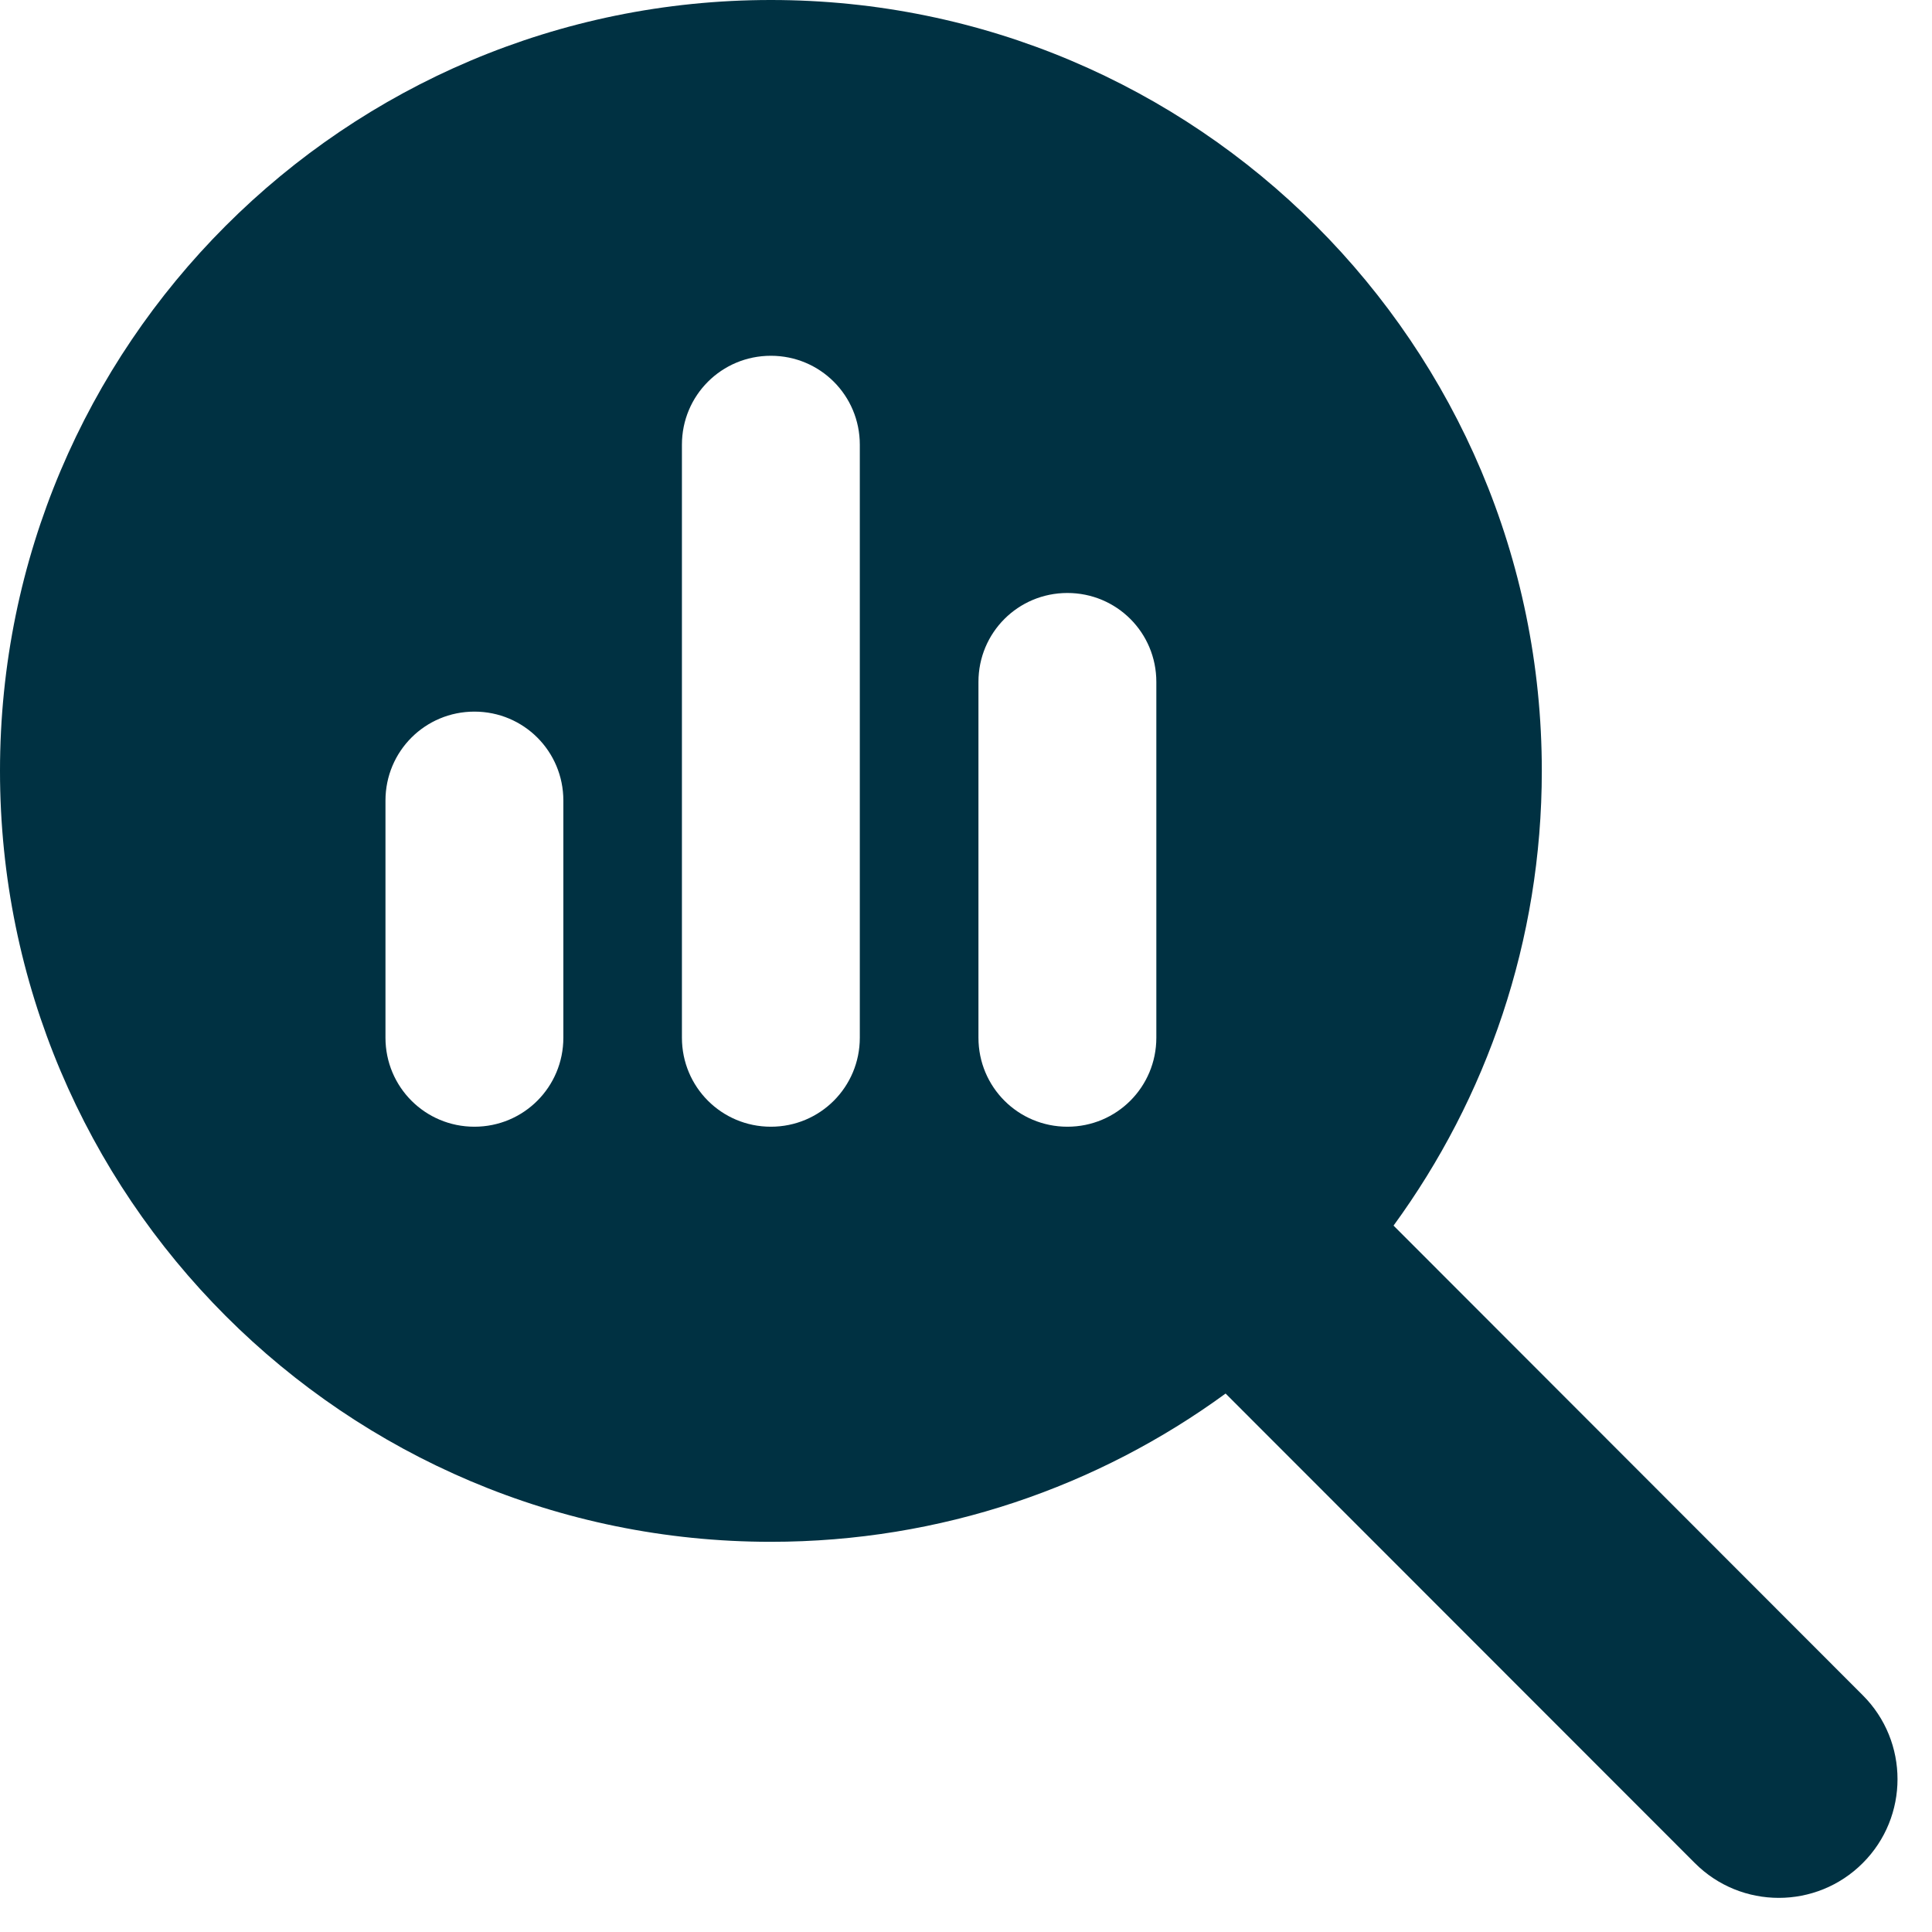 <svg width="27" height="27" viewBox="0 0 27 27" fill="none" xmlns="http://www.w3.org/2000/svg">
<path d="M21.547 10.773C21.547 13.151 20.775 15.347 19.475 17.128L26.032 23.691C26.68 24.338 26.68 25.39 26.032 26.037C25.385 26.685 24.333 26.685 23.686 26.037L17.128 19.475C15.347 20.775 13.151 21.547 10.773 21.547C4.822 21.547 0 16.724 0 10.773C0 4.822 4.822 0 10.773 0C16.724 0 21.547 4.822 21.547 10.773ZM5.387 11.188V14.502C5.387 15.191 5.941 15.746 6.63 15.746C7.319 15.746 7.873 15.191 7.873 14.502V11.188C7.873 10.499 7.319 9.945 6.63 9.945C5.941 9.945 5.387 10.499 5.387 11.188ZM9.53 6.215V14.502C9.53 15.191 10.084 15.746 10.773 15.746C11.462 15.746 12.016 15.191 12.016 14.502V6.215C12.016 5.526 11.462 4.972 10.773 4.972C10.084 4.972 9.53 5.526 9.53 6.215ZM13.674 9.53V14.502C13.674 15.191 14.228 15.746 14.917 15.746C15.606 15.746 16.16 15.191 16.16 14.502V9.53C16.16 8.841 15.606 8.287 14.917 8.287C14.228 8.287 13.674 8.841 13.674 9.53Z" fill="#003142"/>
</svg>
